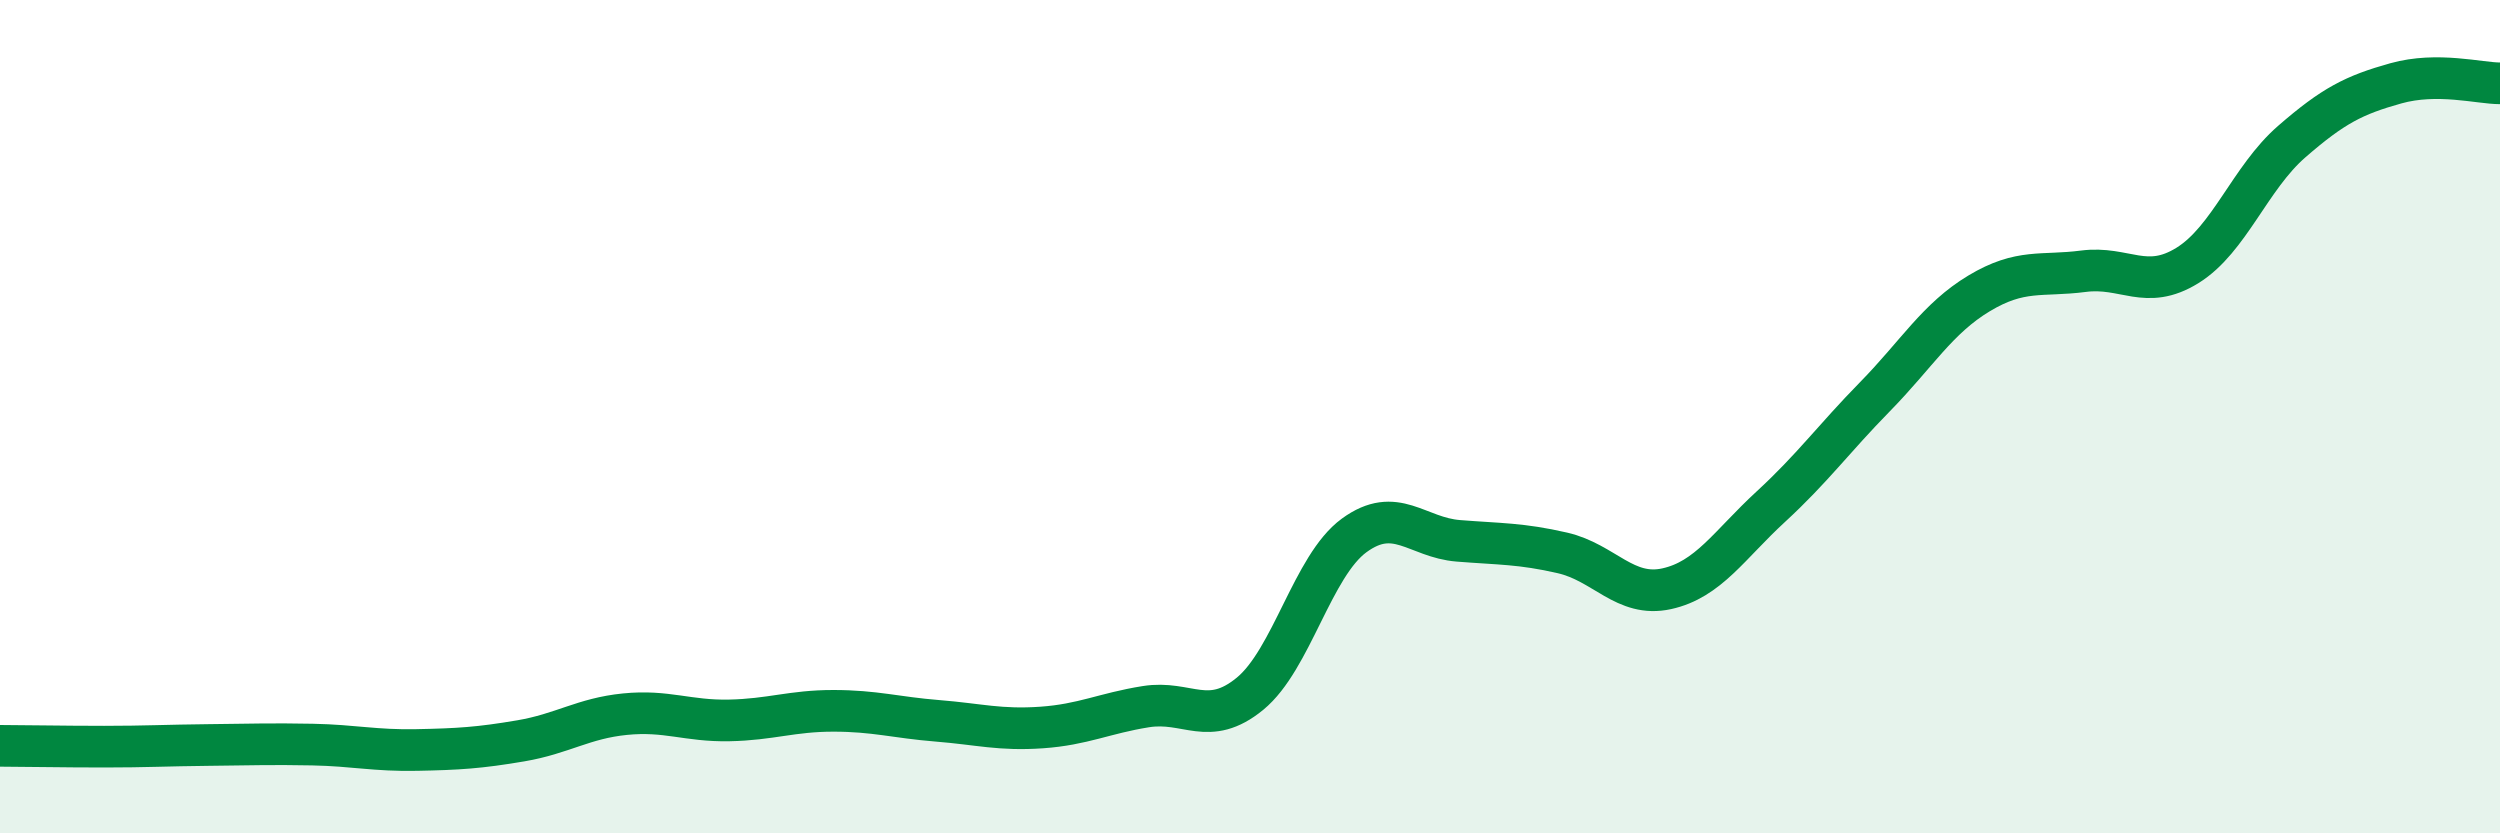 
    <svg width="60" height="20" viewBox="0 0 60 20" xmlns="http://www.w3.org/2000/svg">
      <path
        d="M 0,17.9 C 0.5,17.9 1.5,17.92 2.5,17.92 C 3.5,17.92 4,17.89 5,17.88 C 6,17.87 6.5,17.85 7.5,17.87 C 8.5,17.89 9,18.02 10,18 C 11,17.98 11.5,17.95 12.5,17.78 C 13.5,17.61 14,17.24 15,17.14 C 16,17.04 16.5,17.31 17.5,17.29 C 18.5,17.27 19,17.06 20,17.06 C 21,17.06 21.5,17.22 22.5,17.3 C 23.5,17.38 24,17.53 25,17.46 C 26,17.39 26.5,17.12 27.5,16.96 C 28.5,16.8 29,17.47 30,16.65 C 31,15.83 31.5,13.58 32.5,12.85 C 33.5,12.12 34,12.9 35,12.98 C 36,13.06 36.5,13.04 37.5,13.27 C 38.5,13.5 39,14.35 40,14.13 C 41,13.91 41.5,13.08 42.5,12.16 C 43.5,11.24 44,10.54 45,9.52 C 46,8.5 46.5,7.64 47.5,7.04 C 48.5,6.44 49,6.64 50,6.51 C 51,6.38 51.5,6.99 52.5,6.37 C 53.5,5.75 54,4.27 55,3.4 C 56,2.53 56.5,2.28 57.5,2 C 58.5,1.72 59.5,2 60,2L60 20L0 20Z"
        fill="#008740"
        opacity="0.1"
        stroke-linecap="round"
        stroke-linejoin="round"
      />
      <path
        d="M 0,17.9 C 0.5,17.9 1.5,17.92 2.5,17.92 C 3.5,17.92 4,17.89 5,17.88 C 6,17.87 6.5,17.85 7.5,17.87 C 8.5,17.89 9,18.02 10,18 C 11,17.98 11.5,17.95 12.5,17.78 C 13.5,17.61 14,17.24 15,17.14 C 16,17.04 16.5,17.31 17.5,17.29 C 18.5,17.27 19,17.06 20,17.06 C 21,17.06 21.5,17.22 22.5,17.3 C 23.5,17.38 24,17.53 25,17.46 C 26,17.39 26.5,17.12 27.5,16.96 C 28.5,16.8 29,17.47 30,16.65 C 31,15.83 31.5,13.58 32.5,12.85 C 33.5,12.12 34,12.9 35,12.98 C 36,13.06 36.5,13.04 37.5,13.27 C 38.5,13.5 39,14.35 40,14.13 C 41,13.91 41.5,13.08 42.5,12.16 C 43.5,11.24 44,10.54 45,9.52 C 46,8.5 46.5,7.64 47.5,7.04 C 48.5,6.44 49,6.64 50,6.51 C 51,6.38 51.5,6.99 52.5,6.37 C 53.5,5.75 54,4.27 55,3.4 C 56,2.53 56.5,2.28 57.5,2 C 58.5,1.72 59.5,2 60,2"
        stroke="#008740"
        stroke-width="1"
        fill="none"
        stroke-linecap="round"
        stroke-linejoin="round"
      />
    </svg>
  